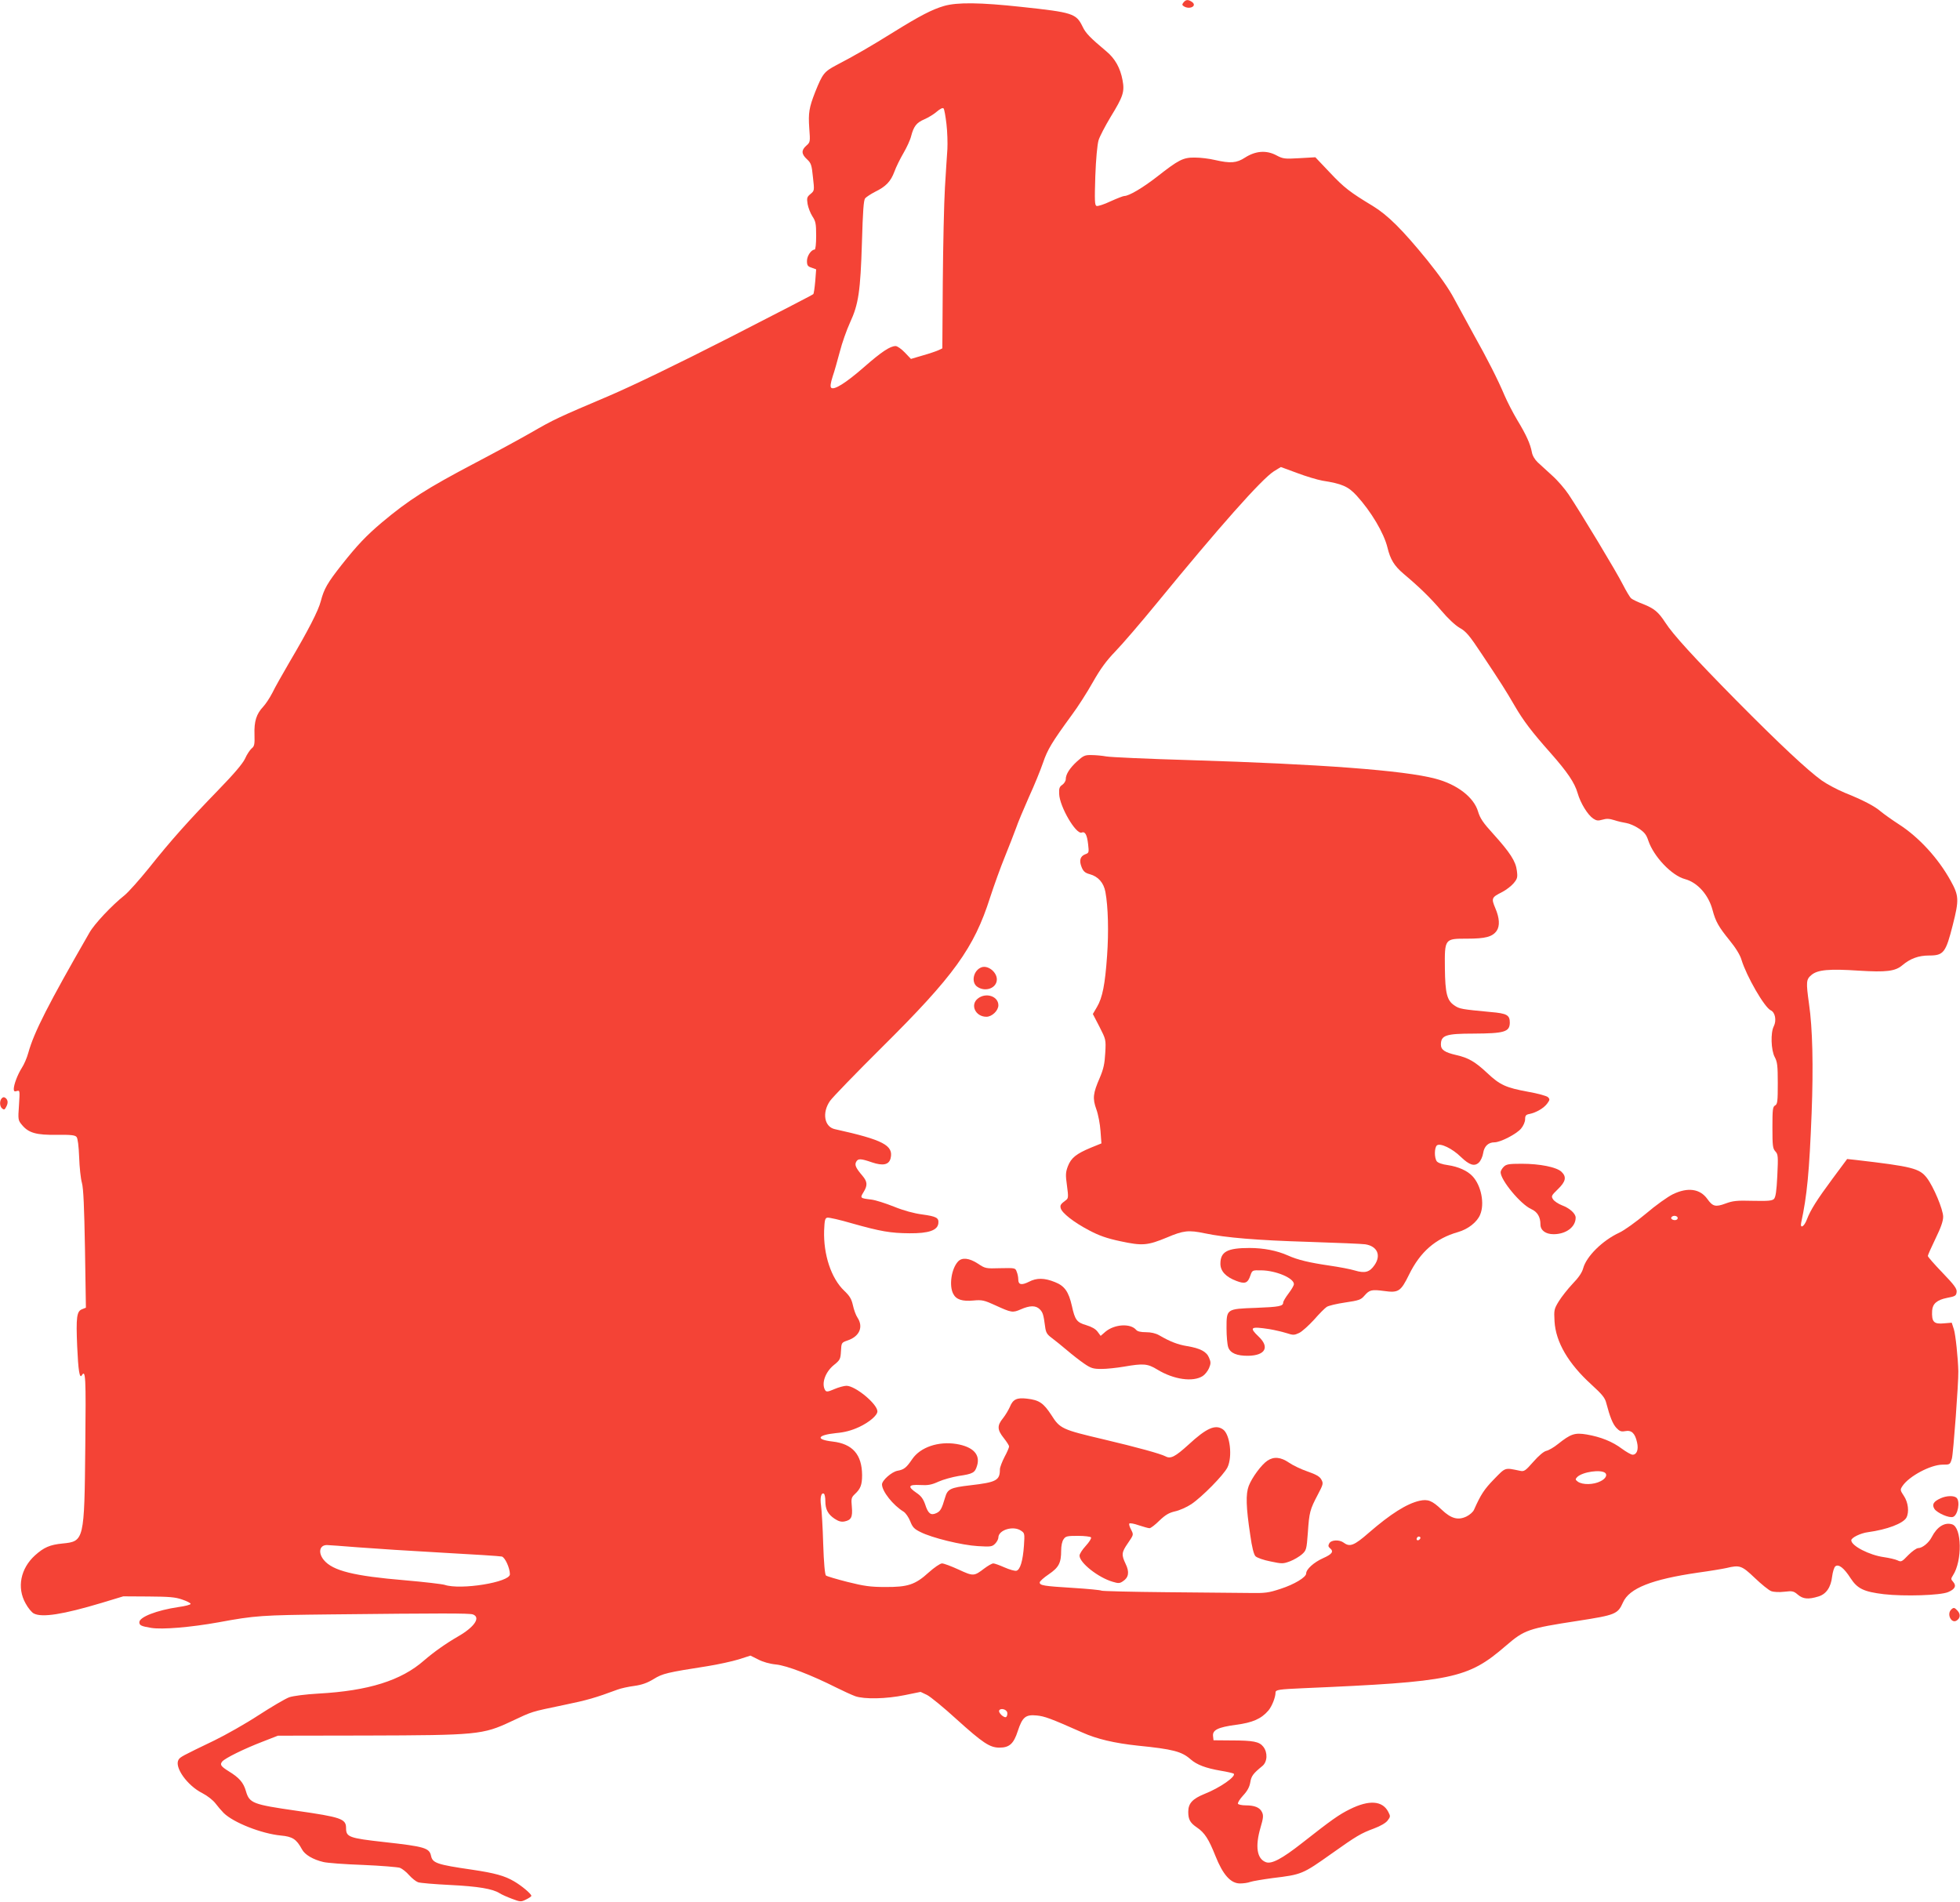 <?xml version="1.0" standalone="no"?>
<!DOCTYPE svg PUBLIC "-//W3C//DTD SVG 20010904//EN"
 "http://www.w3.org/TR/2001/REC-SVG-20010904/DTD/svg10.dtd">
<svg version="1.0" xmlns="http://www.w3.org/2000/svg"
 width="1280pt" height="1242pt" viewBox="0 0 1280 1242"
 preserveAspectRatio="xMidYMid meet">
<g transform="translate(0,1242) scale(0.1,-0.1)"
fill="#f44336" stroke="none">
<path d="M7729 12404 c-10 -13 -10 -17 2 -25 38 -24 89 2 54 28 -25 17 -40 17
-56 -3z"/>
<path d="M6165 12381 c-79 -23 -159 -65 -330 -171 -149 -93 -255 -154 -374
-216 -79 -42 -89 -55 -137 -174 -40 -102 -46 -137 -39 -237 7 -90 6 -92 -19
-114 -34 -30 -33 -55 4 -89 27 -25 31 -37 39 -117 10 -88 10 -88 -16 -110 -23
-19 -25 -26 -19 -65 4 -23 18 -60 31 -80 22 -33 25 -49 25 -128 0 -53 -4 -90
-10 -90 -22 0 -50 -41 -50 -74 0 -29 5 -36 30 -44 l30 -11 -6 -78 c-4 -43 -9
-81 -13 -84 -3 -4 -249 -131 -546 -283 -343 -175 -629 -313 -785 -380 -341
-145 -359 -153 -515 -243 -77 -44 -241 -133 -365 -198 -310 -163 -431 -240
-605 -386 -102 -86 -162 -149 -264 -278 -92 -117 -115 -156 -136 -237 -16 -62
-81 -189 -205 -399 -44 -76 -95 -165 -111 -199 -17 -33 -44 -74 -60 -91 -45
-48 -60 -96 -57 -182 2 -65 -1 -77 -19 -91 -11 -10 -31 -39 -43 -67 -16 -33
-72 -99 -175 -205 -190 -196 -308 -327 -451 -507 -63 -78 -135 -159 -161 -180
-82 -65 -197 -187 -229 -244 -268 -466 -362 -650 -399 -784 -9 -33 -28 -77
-42 -98 -28 -44 -53 -110 -53 -139 0 -15 5 -18 20 -13 20 6 20 3 14 -92 -7
-96 -6 -99 20 -130 43 -52 94 -66 227 -64 93 1 119 -2 129 -14 8 -10 14 -58
17 -133 2 -64 10 -139 18 -167 10 -36 15 -156 20 -432 l6 -383 -25 -10 c-35
-13 -40 -52 -32 -242 7 -159 16 -213 30 -190 25 41 28 -6 23 -461 -6 -618 -7
-623 -149 -637 -82 -8 -121 -25 -179 -77 -95 -86 -120 -211 -62 -314 16 -30
41 -60 54 -66 53 -28 192 -6 442 69 l142 43 165 -1 c135 -1 175 -4 220 -20 30
-10 55 -23 55 -28 0 -6 -36 -15 -80 -21 -141 -21 -255 -65 -255 -99 0 -20 11
-26 77 -37 73 -12 259 4 438 36 243 45 283 47 730 52 731 8 909 8 933 0 53
-19 11 -82 -95 -143 -83 -48 -159 -102 -224 -158 -149 -131 -363 -198 -689
-216 -87 -5 -163 -15 -191 -24 -25 -9 -115 -62 -200 -117 -84 -55 -215 -129
-289 -165 -214 -103 -223 -108 -234 -126 -29 -48 57 -169 155 -218 33 -17 70
-46 86 -67 15 -20 40 -49 54 -63 64 -63 248 -135 373 -147 77 -7 102 -24 138
-90 18 -35 72 -67 140 -83 23 -6 140 -15 258 -19 118 -5 227 -14 242 -19 15
-6 42 -27 60 -48 18 -20 44 -41 58 -46 13 -5 108 -13 210 -18 182 -9 278 -25
323 -54 12 -8 48 -24 80 -36 55 -21 60 -21 92 -5 19 9 35 20 35 24 0 13 -63
66 -113 95 -61 36 -126 54 -275 76 -227 33 -257 43 -267 90 -11 52 -42 61
-303 90 -234 26 -252 33 -252 92 0 60 -32 71 -325 113 -285 41 -306 49 -329
128 -16 56 -44 88 -113 130 -51 32 -58 43 -42 63 18 22 144 84 264 130 l100
39 575 1 c726 2 763 5 948 92 145 68 123 61 347 108 151 31 205 47 348 100 21
8 70 19 109 24 51 7 86 20 127 45 58 36 88 43 351 84 69 11 160 31 203 44 l78
25 50 -25 c30 -16 75 -29 117 -33 70 -7 229 -68 396 -152 44 -22 99 -47 121
-55 59 -21 203 -18 324 7 l103 21 42 -20 c22 -11 109 -82 191 -157 174 -157
219 -187 282 -187 65 0 93 25 120 109 30 91 51 108 123 101 52 -5 88 -18 298
-111 95 -43 212 -70 362 -86 230 -23 287 -38 345 -89 41 -36 99 -58 198 -75
43 -7 80 -16 84 -19 17 -18 -91 -93 -190 -132 -79 -32 -107 -62 -107 -117 0
-50 12 -72 56 -102 51 -34 78 -77 121 -185 49 -124 100 -181 161 -181 22 0 52
4 67 10 14 5 79 16 145 25 191 23 196 25 385 159 165 117 192 133 278 165 43
16 77 36 89 52 19 25 19 28 4 57 -38 73 -125 79 -250 17 -71 -35 -118 -68
-314 -222 -130 -102 -198 -138 -235 -124 -59 22 -71 103 -35 226 18 61 20 79
10 100 -14 31 -48 45 -107 45 -24 0 -47 5 -50 10 -4 6 11 30 33 54 28 30 42
56 47 86 7 42 18 57 79 107 33 27 36 88 6 126 -26 33 -64 41 -210 41 l-115 1
-3 27 c-5 40 32 58 149 74 109 14 166 39 213 94 23 28 46 86 46 117 0 18 22
21 180 28 976 42 1075 62 1324 277 122 105 146 113 471 163 245 38 260 44 294
120 41 93 188 151 491 195 80 11 163 25 185 30 87 21 100 16 185 -65 43 -41
91 -80 107 -86 16 -6 52 -8 85 -4 53 6 61 5 89 -19 34 -29 69 -32 134 -12 51
15 82 60 90 131 4 30 13 60 21 66 21 17 57 -11 99 -77 45 -69 86 -89 218 -105
133 -15 370 -8 420 14 45 19 55 41 32 67 -15 17 -15 20 -1 42 62 95 58 313 -5
333 -49 16 -99 -16 -133 -82 -19 -38 -62 -73 -89 -73 -11 0 -40 -21 -65 -46
-41 -43 -46 -46 -70 -34 -15 7 -55 16 -89 21 -95 13 -213 74 -213 110 0 17 61
47 109 53 125 17 230 57 251 95 19 36 12 99 -16 141 -25 38 -26 41 -10 65 42
64 183 139 261 140 50 0 50 0 62 40 9 30 44 500 42 570 -2 87 -18 240 -29 274
l-14 43 -48 -4 c-69 -7 -84 8 -80 83 3 45 32 70 97 83 54 10 60 14 63 38 3 21
-14 45 -92 126 -53 55 -96 104 -96 110 0 6 23 57 50 113 35 72 50 114 50 143
0 47 -63 197 -106 253 -48 63 -95 75 -465 118 l-56 6 -95 -128 c-103 -139
-145 -206 -168 -267 -18 -48 -46 -63 -37 -20 38 176 53 330 68 714 12 308 6
557 -17 714 -20 144 -19 160 16 189 40 34 116 41 310 28 178 -11 237 -4 283
35 52 44 106 64 175 64 95 0 109 18 155 200 42 165 40 191 -15 290 -81 146
-207 283 -336 366 -48 31 -102 70 -120 85 -39 34 -115 74 -235 122 -48 20
-116 56 -150 80 -94 68 -275 237 -558 523 -278 282 -414 431 -464 509 -45 69
-72 91 -144 120 -35 13 -70 30 -78 37 -8 6 -33 48 -55 91 -41 82 -274 468
-354 588 -24 36 -72 92 -107 123 -34 31 -76 70 -94 86 -20 19 -35 44 -39 67
-10 54 -37 114 -96 211 -28 47 -65 119 -83 161 -43 102 -111 236 -203 400 -41
75 -98 180 -127 233 -34 64 -93 148 -175 250 -163 200 -257 293 -355 353 -149
90 -187 119 -281 219 l-94 99 -104 -6 c-99 -6 -108 -4 -153 20 -64 33 -133 28
-202 -16 -55 -36 -95 -39 -196 -16 -37 9 -95 16 -131 16 -78 1 -106 -14 -249
-126 -93 -72 -182 -125 -213 -125 -7 0 -48 -16 -90 -35 -42 -20 -83 -33 -91
-30 -12 5 -13 34 -8 194 4 112 13 206 21 234 7 25 44 95 80 155 81 132 91 163
77 238 -15 81 -49 141 -105 188 -106 89 -136 119 -156 162 -42 86 -63 93 -400
129 -267 29 -419 31 -505 6z m16 -771 c6 -51 8 -125 6 -164 -3 -39 -10 -152
-16 -251 -6 -99 -12 -376 -14 -615 l-3 -435 -25 -12 c-13 -6 -59 -22 -102 -34
l-78 -23 -40 42 c-22 23 -49 42 -60 42 -36 0 -93 -38 -207 -138 -118 -103
-196 -152 -214 -134 -7 7 -4 30 10 74 12 34 32 108 47 163 14 55 44 140 66
188 56 121 68 204 78 524 6 206 11 276 21 288 8 9 37 28 64 42 72 35 103 68
127 132 11 31 38 85 59 121 21 36 44 85 50 110 17 65 35 89 87 111 25 11 62
33 81 50 21 18 38 27 44 21 5 -5 13 -51 19 -102z m2290 -2279 c58 -22 132 -44
165 -50 129 -20 169 -38 224 -98 94 -103 178 -244 201 -339 19 -78 44 -119
105 -171 108 -91 176 -158 247 -241 42 -50 90 -95 119 -112 42 -23 64 -49 146
-173 127 -191 155 -235 213 -335 58 -100 114 -173 233 -307 113 -128 159 -196
179 -265 19 -66 66 -142 102 -166 21 -14 32 -15 60 -7 26 8 45 7 77 -3 24 -8
59 -16 79 -19 20 -3 57 -19 82 -36 36 -24 49 -40 62 -80 35 -103 152 -227 239
-250 82 -22 154 -103 180 -202 20 -75 39 -109 112 -199 40 -49 68 -95 77 -126
33 -108 150 -311 191 -330 29 -13 39 -66 20 -104 -22 -42 -18 -156 6 -201 17
-32 20 -56 20 -171 0 -118 -2 -136 -17 -145 -16 -8 -18 -26 -18 -144 0 -119 2
-137 19 -156 18 -19 19 -32 13 -158 -5 -104 -11 -141 -22 -153 -13 -12 -39
-14 -138 -12 -106 3 -130 0 -179 -18 -65 -24 -83 -19 -118 30 -48 67 -128 78
-225 31 -33 -16 -112 -72 -175 -126 -66 -55 -141 -109 -175 -125 -110 -51
-215 -155 -236 -233 -7 -27 -30 -61 -69 -101 -32 -34 -72 -85 -90 -114 -31
-51 -32 -57 -28 -131 8 -136 90 -276 242 -414 69 -63 88 -86 96 -120 24 -91
42 -136 66 -162 21 -22 31 -26 58 -21 41 8 64 -14 77 -74 11 -47 -2 -80 -29
-80 -10 0 -41 18 -70 39 -61 46 -137 77 -230 93 -78 13 -104 4 -187 -62 -27
-22 -62 -42 -77 -45 -17 -4 -50 -32 -85 -72 -52 -59 -59 -64 -87 -58 -101 21
-92 24 -170 -56 -63 -65 -85 -98 -130 -199 -6 -14 -28 -33 -48 -43 -55 -27
-101 -15 -163 44 -63 60 -90 70 -145 58 -83 -19 -188 -85 -331 -209 -96 -84
-124 -94 -163 -65 -29 22 -83 19 -95 -4 -8 -14 -7 -22 4 -31 27 -22 16 -39
-45 -66 -60 -27 -110 -72 -110 -100 0 -24 -77 -71 -167 -100 -79 -26 -100 -29
-208 -27 -66 1 -307 3 -535 5 -228 2 -420 7 -426 10 -6 4 -89 12 -185 18 -194
12 -219 16 -219 36 0 7 26 31 59 53 66 45 81 74 81 155 0 30 6 61 16 74 13 20
24 22 94 22 44 0 82 -5 85 -10 4 -6 -12 -31 -34 -55 -23 -25 -41 -53 -41 -64
0 -47 123 -144 217 -171 36 -11 46 -11 67 4 37 24 43 60 17 113 -28 59 -27 75
14 134 40 59 39 55 20 93 -8 15 -13 32 -10 36 3 5 31 0 62 -11 31 -10 62 -19
70 -19 8 0 37 22 65 50 40 38 63 51 102 60 28 6 76 27 106 47 70 47 211 190
236 240 34 70 17 216 -29 248 -50 35 -108 9 -226 -100 -86 -78 -116 -94 -149
-76 -32 17 -184 59 -404 111 -272 64 -286 70 -342 159 -51 78 -79 98 -159 107
-66 8 -92 -4 -112 -54 -9 -20 -29 -54 -45 -74 -39 -48 -38 -75 5 -129 19 -24
35 -49 35 -55 0 -7 -13 -38 -30 -69 -16 -31 -30 -68 -30 -80 0 -73 -22 -85
-195 -105 -129 -15 -147 -24 -163 -80 -22 -75 -31 -90 -58 -102 -35 -16 -53
-3 -72 57 -13 37 -27 56 -57 76 -60 41 -53 55 24 51 51 -3 74 1 120 22 31 14
90 30 131 37 95 14 107 21 121 68 22 73 -27 123 -135 141 -118 19 -235 -21
-288 -98 -39 -57 -53 -69 -97 -77 -38 -7 -101 -63 -101 -89 0 -45 72 -136 141
-178 14 -9 33 -37 43 -62 15 -39 26 -51 67 -71 74 -38 271 -86 375 -92 84 -5
93 -4 113 16 11 11 21 30 21 40 0 50 99 80 149 44 23 -15 23 -20 18 -97 -7
-100 -25 -159 -50 -164 -11 -2 -45 8 -77 22 -32 14 -64 26 -73 26 -9 0 -35
-15 -59 -33 -67 -51 -71 -52 -168 -7 -48 22 -96 40 -108 40 -12 0 -50 -26 -87
-59 -88 -80 -136 -96 -285 -95 -95 0 -137 6 -245 33 -71 18 -135 37 -141 42
-7 6 -14 83 -18 206 -3 109 -10 221 -14 250 -8 52 1 89 19 78 5 -4 9 -25 9
-48 0 -54 17 -86 60 -115 26 -17 43 -22 65 -18 44 9 54 28 48 96 -5 53 -3 61
19 82 38 35 48 61 48 125 -1 134 -62 204 -193 219 -113 13 -101 42 22 55 58 5
102 17 152 40 66 31 119 76 119 102 0 48 -144 167 -202 167 -16 0 -52 -10 -80
-22 -42 -18 -51 -19 -59 -7 -26 42 -1 117 56 164 41 33 44 39 47 91 3 55 3 56
43 70 78 26 105 88 65 149 -11 16 -24 53 -30 81 -9 40 -20 60 -57 95 -85 81
-136 236 -131 393 3 69 6 81 21 84 10 2 82 -14 160 -37 188 -53 252 -64 377
-65 124 -1 183 19 188 65 4 36 -12 45 -106 58 -53 7 -120 25 -184 51 -55 22
-121 43 -147 46 -75 9 -75 10 -52 48 28 45 26 69 -7 108 -42 49 -52 70 -41 90
12 23 29 23 104 -3 71 -24 110 -16 121 26 21 85 -48 121 -364 191 -69 15 -85
108 -31 185 17 24 169 181 338 349 471 467 602 649 707 979 26 80 69 199 96
265 27 67 60 151 73 187 12 36 51 128 85 205 35 76 76 177 92 224 29 85 57
132 187 310 39 52 101 149 138 215 50 88 88 140 146 200 43 44 167 188 275
320 403 492 680 805 761 857 25 15 45 28 46 28 1 0 49 -18 106 -39z m2484
-4860 c3 -5 1 -13 -5 -16 -15 -9 -43 3 -35 15 8 13 32 13 40 1z m-471 -1671
c14 -14 0 -38 -31 -53 -46 -24 -118 -25 -149 -3 -17 13 -17 16 -4 30 34 34
157 52 184 26z m-1213 -433 c-13 -13 -26 -3 -16 12 3 6 11 8 17 5 6 -4 6 -10
-1 -17z m-6931 -52 c102 -8 349 -24 550 -35 201 -11 375 -22 387 -25 21 -5 53
-75 53 -116 0 -52 -322 -104 -426 -69 -16 5 -133 19 -261 30 -333 28 -470 62
-528 132 -39 47 -29 98 20 98 11 0 103 -7 205 -15z m4238 -1079 c2 -10 -1 -23
-6 -28 -12 -12 -56 28 -46 43 10 16 48 6 52 -15z"/>
<path d="M7034 7448 c-49 -45 -74 -85 -74 -117 0 -11 -10 -27 -22 -36 -19 -12
-23 -24 -21 -60 3 -83 110 -266 147 -252 22 9 35 -14 42 -76 6 -54 6 -57 -19
-66 -33 -13 -41 -41 -23 -85 11 -27 23 -37 53 -45 55 -15 91 -56 102 -116 18
-97 22 -262 11 -415 -13 -188 -30 -275 -66 -336 l-27 -46 43 -83 c42 -83 43
-83 38 -171 -4 -71 -11 -104 -36 -163 -44 -101 -48 -134 -22 -206 12 -33 24
-96 27 -141 l6 -81 -69 -28 c-96 -40 -129 -67 -150 -121 -15 -40 -16 -56 -6
-127 10 -73 9 -83 -6 -94 -35 -26 -40 -33 -35 -53 8 -32 87 -93 184 -144 66
-35 116 -53 206 -72 144 -31 177 -28 305 25 106 45 140 49 245 27 137 -29 346
-46 678 -56 187 -6 354 -13 371 -16 78 -12 105 -71 61 -135 -32 -47 -63 -56
-129 -36 -29 9 -104 23 -166 32 -130 19 -207 37 -271 66 -72 32 -159 49 -251
49 -145 0 -190 -24 -190 -103 0 -48 35 -86 104 -112 57 -22 75 -15 92 36 12
34 13 34 70 33 97 -1 214 -51 214 -90 0 -9 -16 -36 -35 -61 -19 -25 -35 -52
-35 -59 0 -24 -25 -29 -177 -35 -195 -7 -193 -6 -193 -134 0 -51 5 -106 11
-123 13 -39 57 -57 131 -56 111 2 141 56 68 125 -64 61 -54 68 70 49 36 -6 86
-18 112 -26 43 -14 50 -14 82 1 19 9 62 48 97 86 34 39 71 76 83 84 11 8 66
21 121 29 89 13 103 18 125 44 34 39 47 42 130 31 93 -13 108 -3 162 107 73
149 173 236 320 278 66 19 124 65 144 113 31 72 7 191 -49 251 -33 36 -93 63
-161 73 -38 5 -65 15 -73 25 -17 24 -16 89 1 104 22 17 100 -20 156 -75 56
-54 90 -65 119 -36 11 11 24 39 27 61 7 45 34 70 74 70 39 0 143 54 173 89 16
19 27 45 27 62 0 23 5 30 28 34 44 9 94 38 116 68 18 24 18 29 5 42 -8 8 -66
24 -129 35 -146 27 -184 44 -268 123 -78 73 -122 99 -202 117 -74 17 -100 34
-100 68 0 61 32 72 213 72 201 1 236 11 237 71 0 50 -18 61 -126 70 -189 18
-203 20 -236 43 -48 32 -60 78 -62 241 -2 196 -2 195 145 195 120 0 165 12
193 51 22 32 19 84 -9 149 -27 64 -24 70 46 105 25 13 59 39 74 57 24 29 27
38 21 82 -7 61 -44 118 -155 241 -65 71 -85 101 -98 144 -27 94 -137 179 -280
216 -203 54 -750 95 -1603 121 -272 8 -517 19 -545 24 -27 5 -71 9 -98 9 -42
1 -52 -4 -93 -41z"/>
<path d="M6410 6103 c-53 -19 -70 -98 -28 -127 53 -37 128 -9 128 48 0 48 -58
94 -100 79z"/>
<path d="M6386 5899 c-52 -41 -16 -119 56 -119 36 0 78 40 78 75 0 59 -81 86
-134 44z"/>
<path d="M9820 4800 c-11 -11 -20 -27 -20 -35 0 -53 132 -211 200 -241 40 -18
60 -51 60 -100 0 -39 34 -64 86 -64 81 0 144 47 144 108 0 27 -39 62 -90 81
-23 9 -49 26 -57 38 -14 21 -12 25 31 67 52 50 58 81 23 114 -32 30 -140 52
-259 52 -85 0 -101 -3 -118 -20z"/>
<path d="M6256 4181 c-43 -47 -59 -157 -31 -210 19 -38 59 -51 133 -44 54 5
69 2 139 -30 109 -50 116 -51 169 -28 59 26 98 27 124 1 20 -20 25 -35 35
-112 5 -40 12 -52 43 -75 20 -15 65 -51 99 -80 34 -29 85 -69 113 -88 45 -31
60 -35 114 -35 33 0 99 7 146 15 127 22 154 20 218 -19 108 -66 234 -83 297
-42 15 10 33 33 41 52 12 29 12 39 0 67 -16 40 -58 62 -143 76 -61 10 -111 29
-183 71 -23 13 -53 20 -86 20 -34 0 -56 5 -64 15 -37 44 -141 38 -201 -12
l-31 -27 -20 27 c-13 18 -38 32 -74 43 -62 18 -74 34 -94 126 -21 92 -47 130
-110 155 -69 28 -120 29 -171 2 -48 -24 -69 -19 -69 15 0 14 -4 36 -10 50 -9
26 -10 26 -107 24 -96 -3 -99 -2 -147 30 -57 37 -104 42 -130 13z"/>
<path d="M8277 2881 c-38 -25 -101 -110 -122 -165 -20 -53 -18 -137 10 -321
11 -80 23 -126 34 -138 10 -10 52 -25 98 -34 76 -16 82 -16 128 1 26 10 61 31
77 45 29 26 31 32 39 141 9 135 14 152 65 249 36 68 37 74 23 99 -10 19 -34
33 -89 52 -41 14 -96 40 -122 58 -54 37 -99 41 -141 13z"/>
<path d="M12 5248 c-16 -16 -15 -53 2 -67 12 -10 17 -8 25 8 15 26 14 46 -2
60 -10 8 -17 7 -25 -1z"/>
<path d="M12675 2636 c-48 -21 -60 -41 -42 -70 18 -27 98 -62 122 -52 31 11
47 100 23 124 -16 16 -65 15 -103 -2z"/>
<path d="M12742 1908 c-30 -30 2 -93 36 -71 24 15 27 41 6 64 -20 22 -26 23
-42 7z"/>
</g>
</svg>
